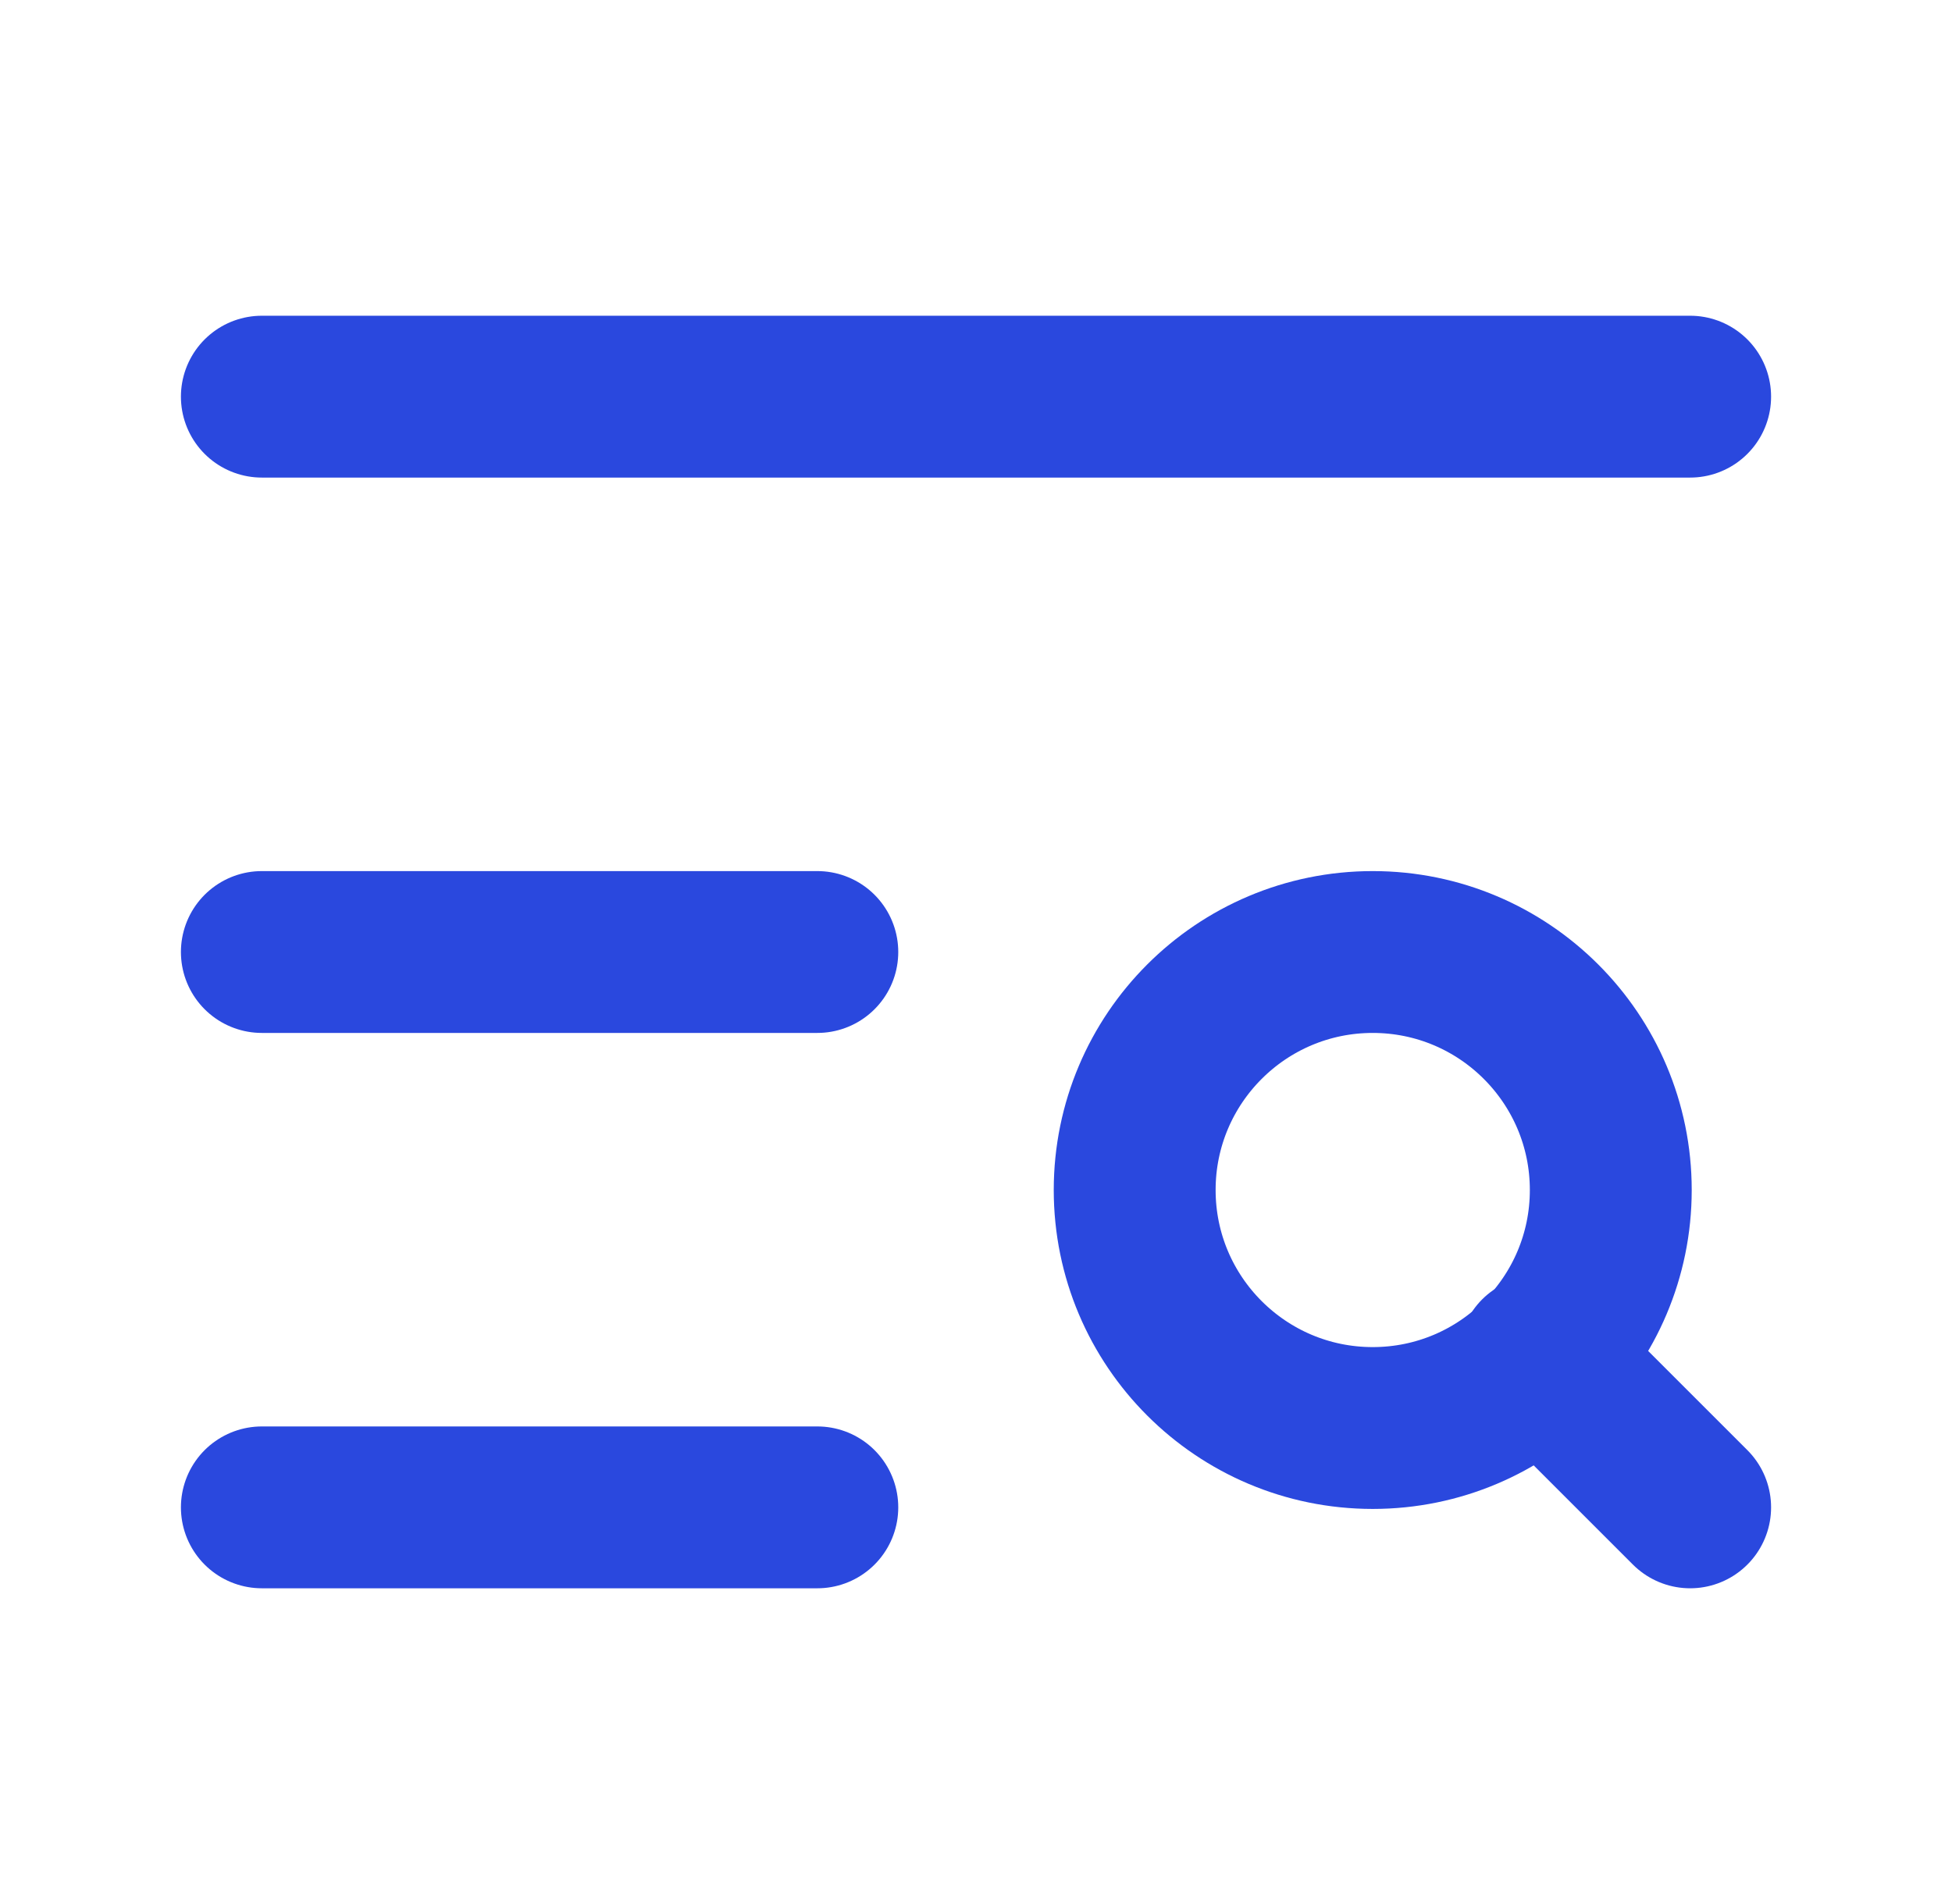 <svg width="41" height="40" viewBox="0 0 41 40" fill="none" xmlns="http://www.w3.org/2000/svg">
<path d="M35.5 8.333H5.5" stroke="#2A48DE" stroke-width="3.4" stroke-linecap="round" stroke-linejoin="round"/>
<path d="M17.167 20H5.5" stroke="#2A48DE" stroke-width="3.4" stroke-linecap="round" stroke-linejoin="round"/>
<path d="M17.167 31.667H5.5" stroke="#2A48DE" stroke-width="3.4" stroke-linecap="round" stroke-linejoin="round"/>
<path d="M28.833 30C31.594 30 33.833 27.761 33.833 25C33.833 22.239 31.594 20 28.833 20C26.072 20 23.833 22.239 23.833 25C23.833 27.761 26.072 30 28.833 30Z" stroke="#2A48DE" stroke-width="3.4" stroke-linecap="round" stroke-linejoin="round"/>
<path d="M35.5 31.667L32.333 28.5" stroke="#2A48DE" stroke-width="3.4" stroke-linecap="round" stroke-linejoin="round"/>
</svg>
